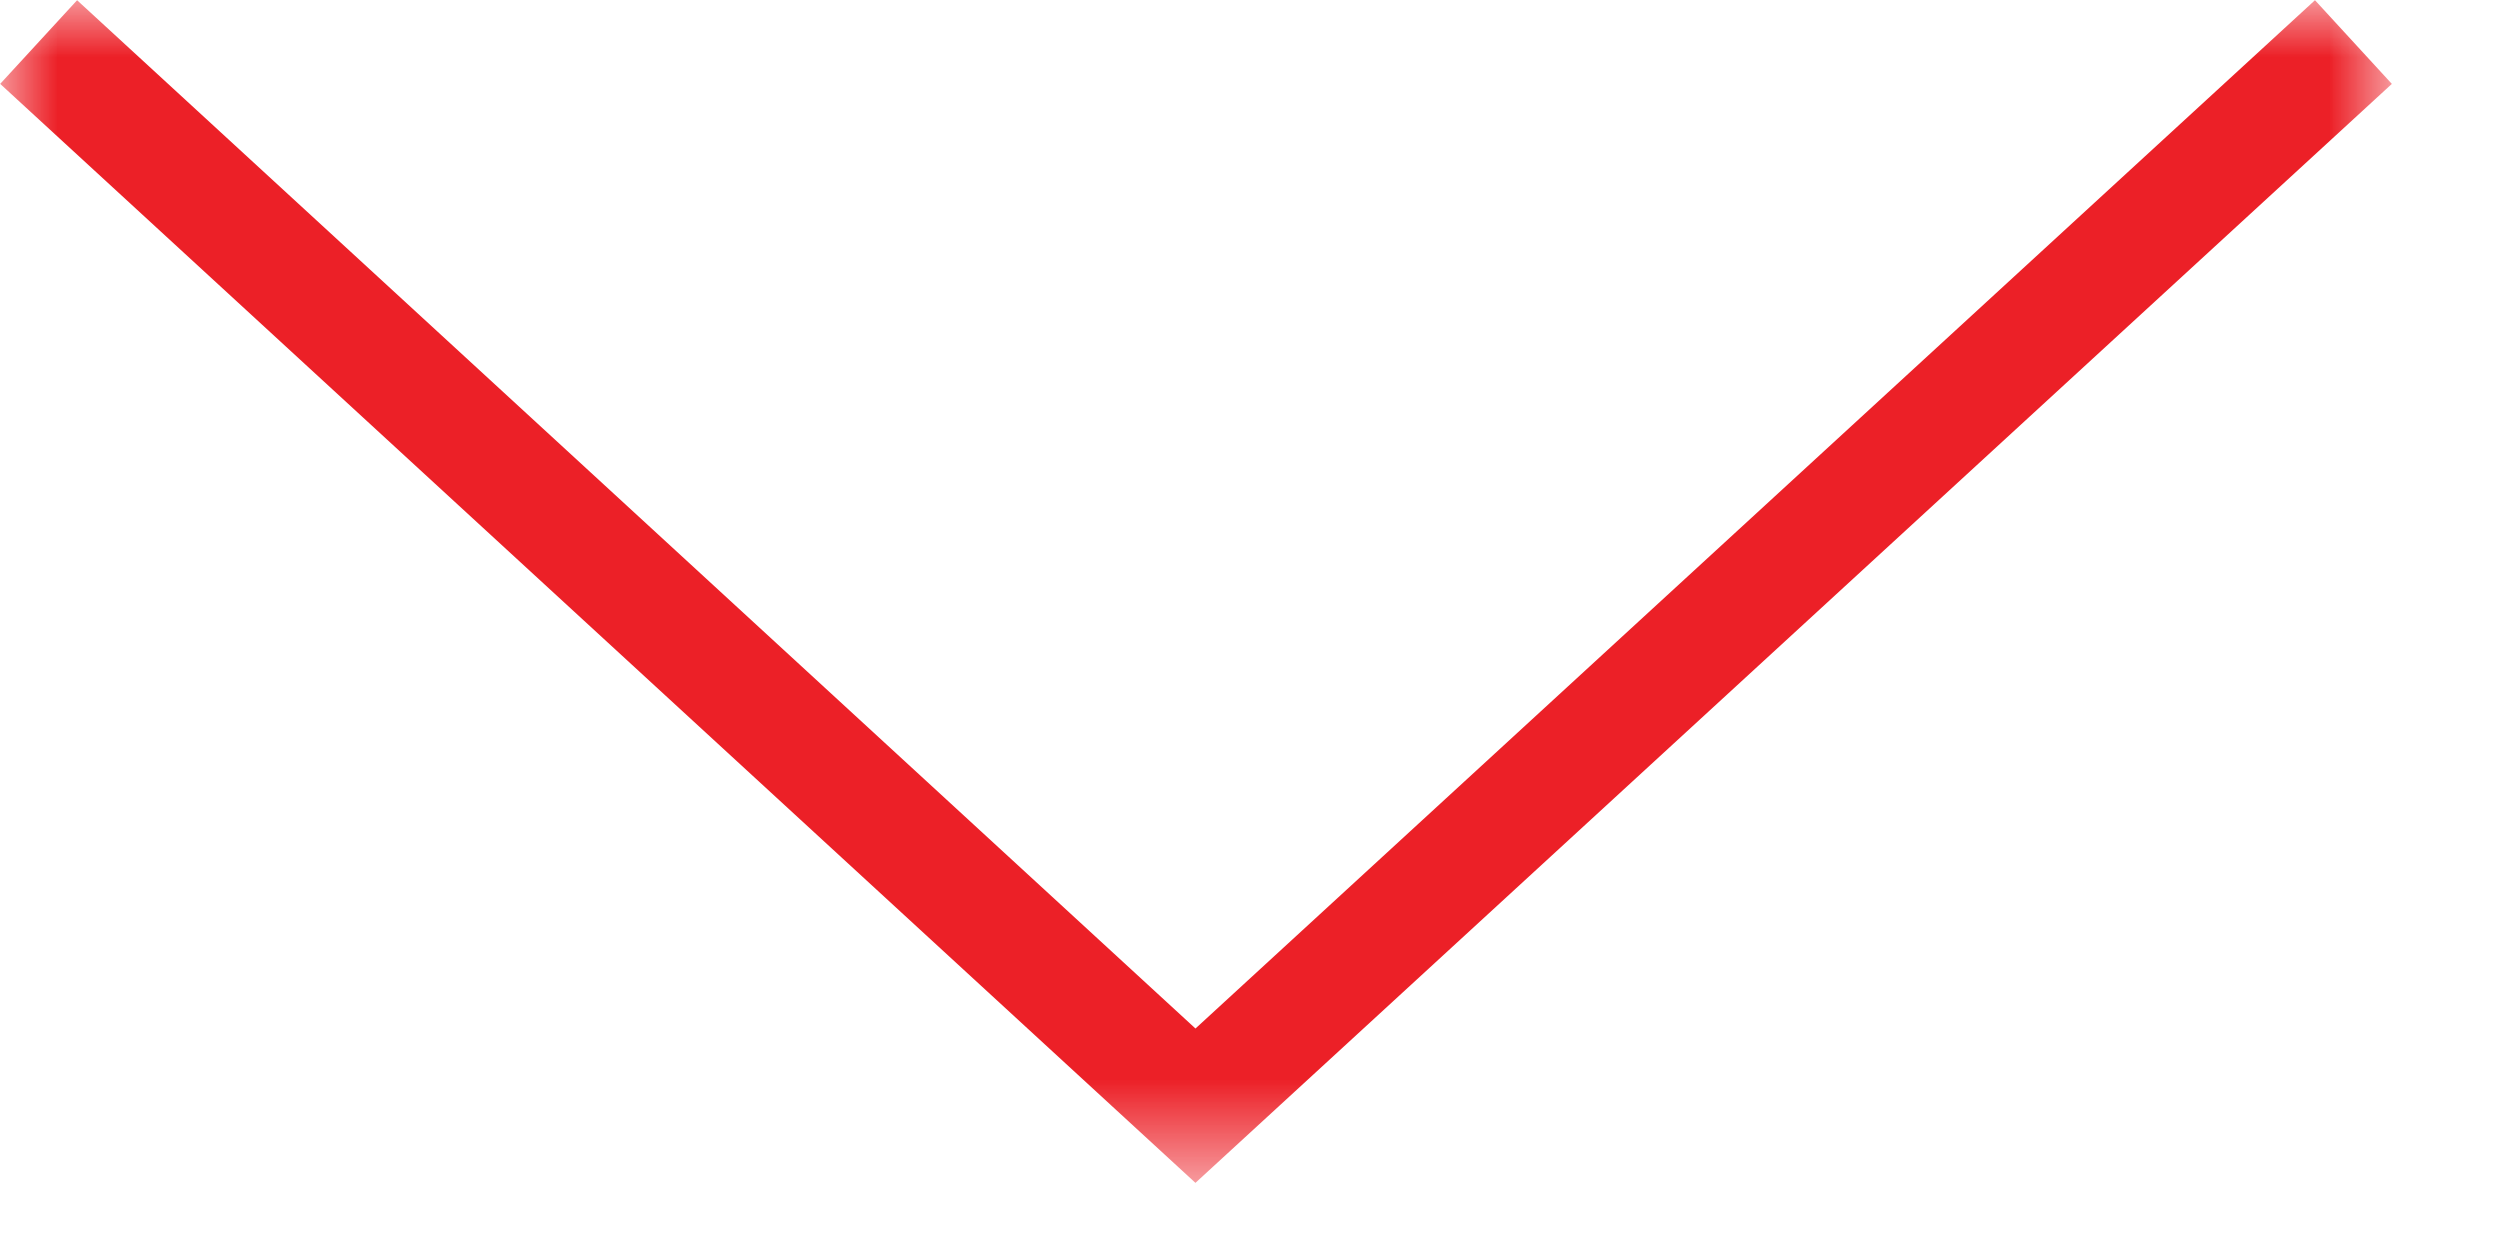<svg width="22" height="11" viewBox="0 0 22 11" fill="none" xmlns="http://www.w3.org/2000/svg">
<mask id="mask0_7_3" style="mask-type:luminance" maskUnits="userSpaceOnUse" x="0" y="0" width="22" height="11">
<path d="M21.04 0H0V10.4H21.04V0Z" fill="white"/>
</mask>
<g mask="url(#mask0_7_3)">
<path d="M0.34 0.37L10.52 9.73L20.71 0.37" stroke="#EC2027"/>
</g>
</svg>
